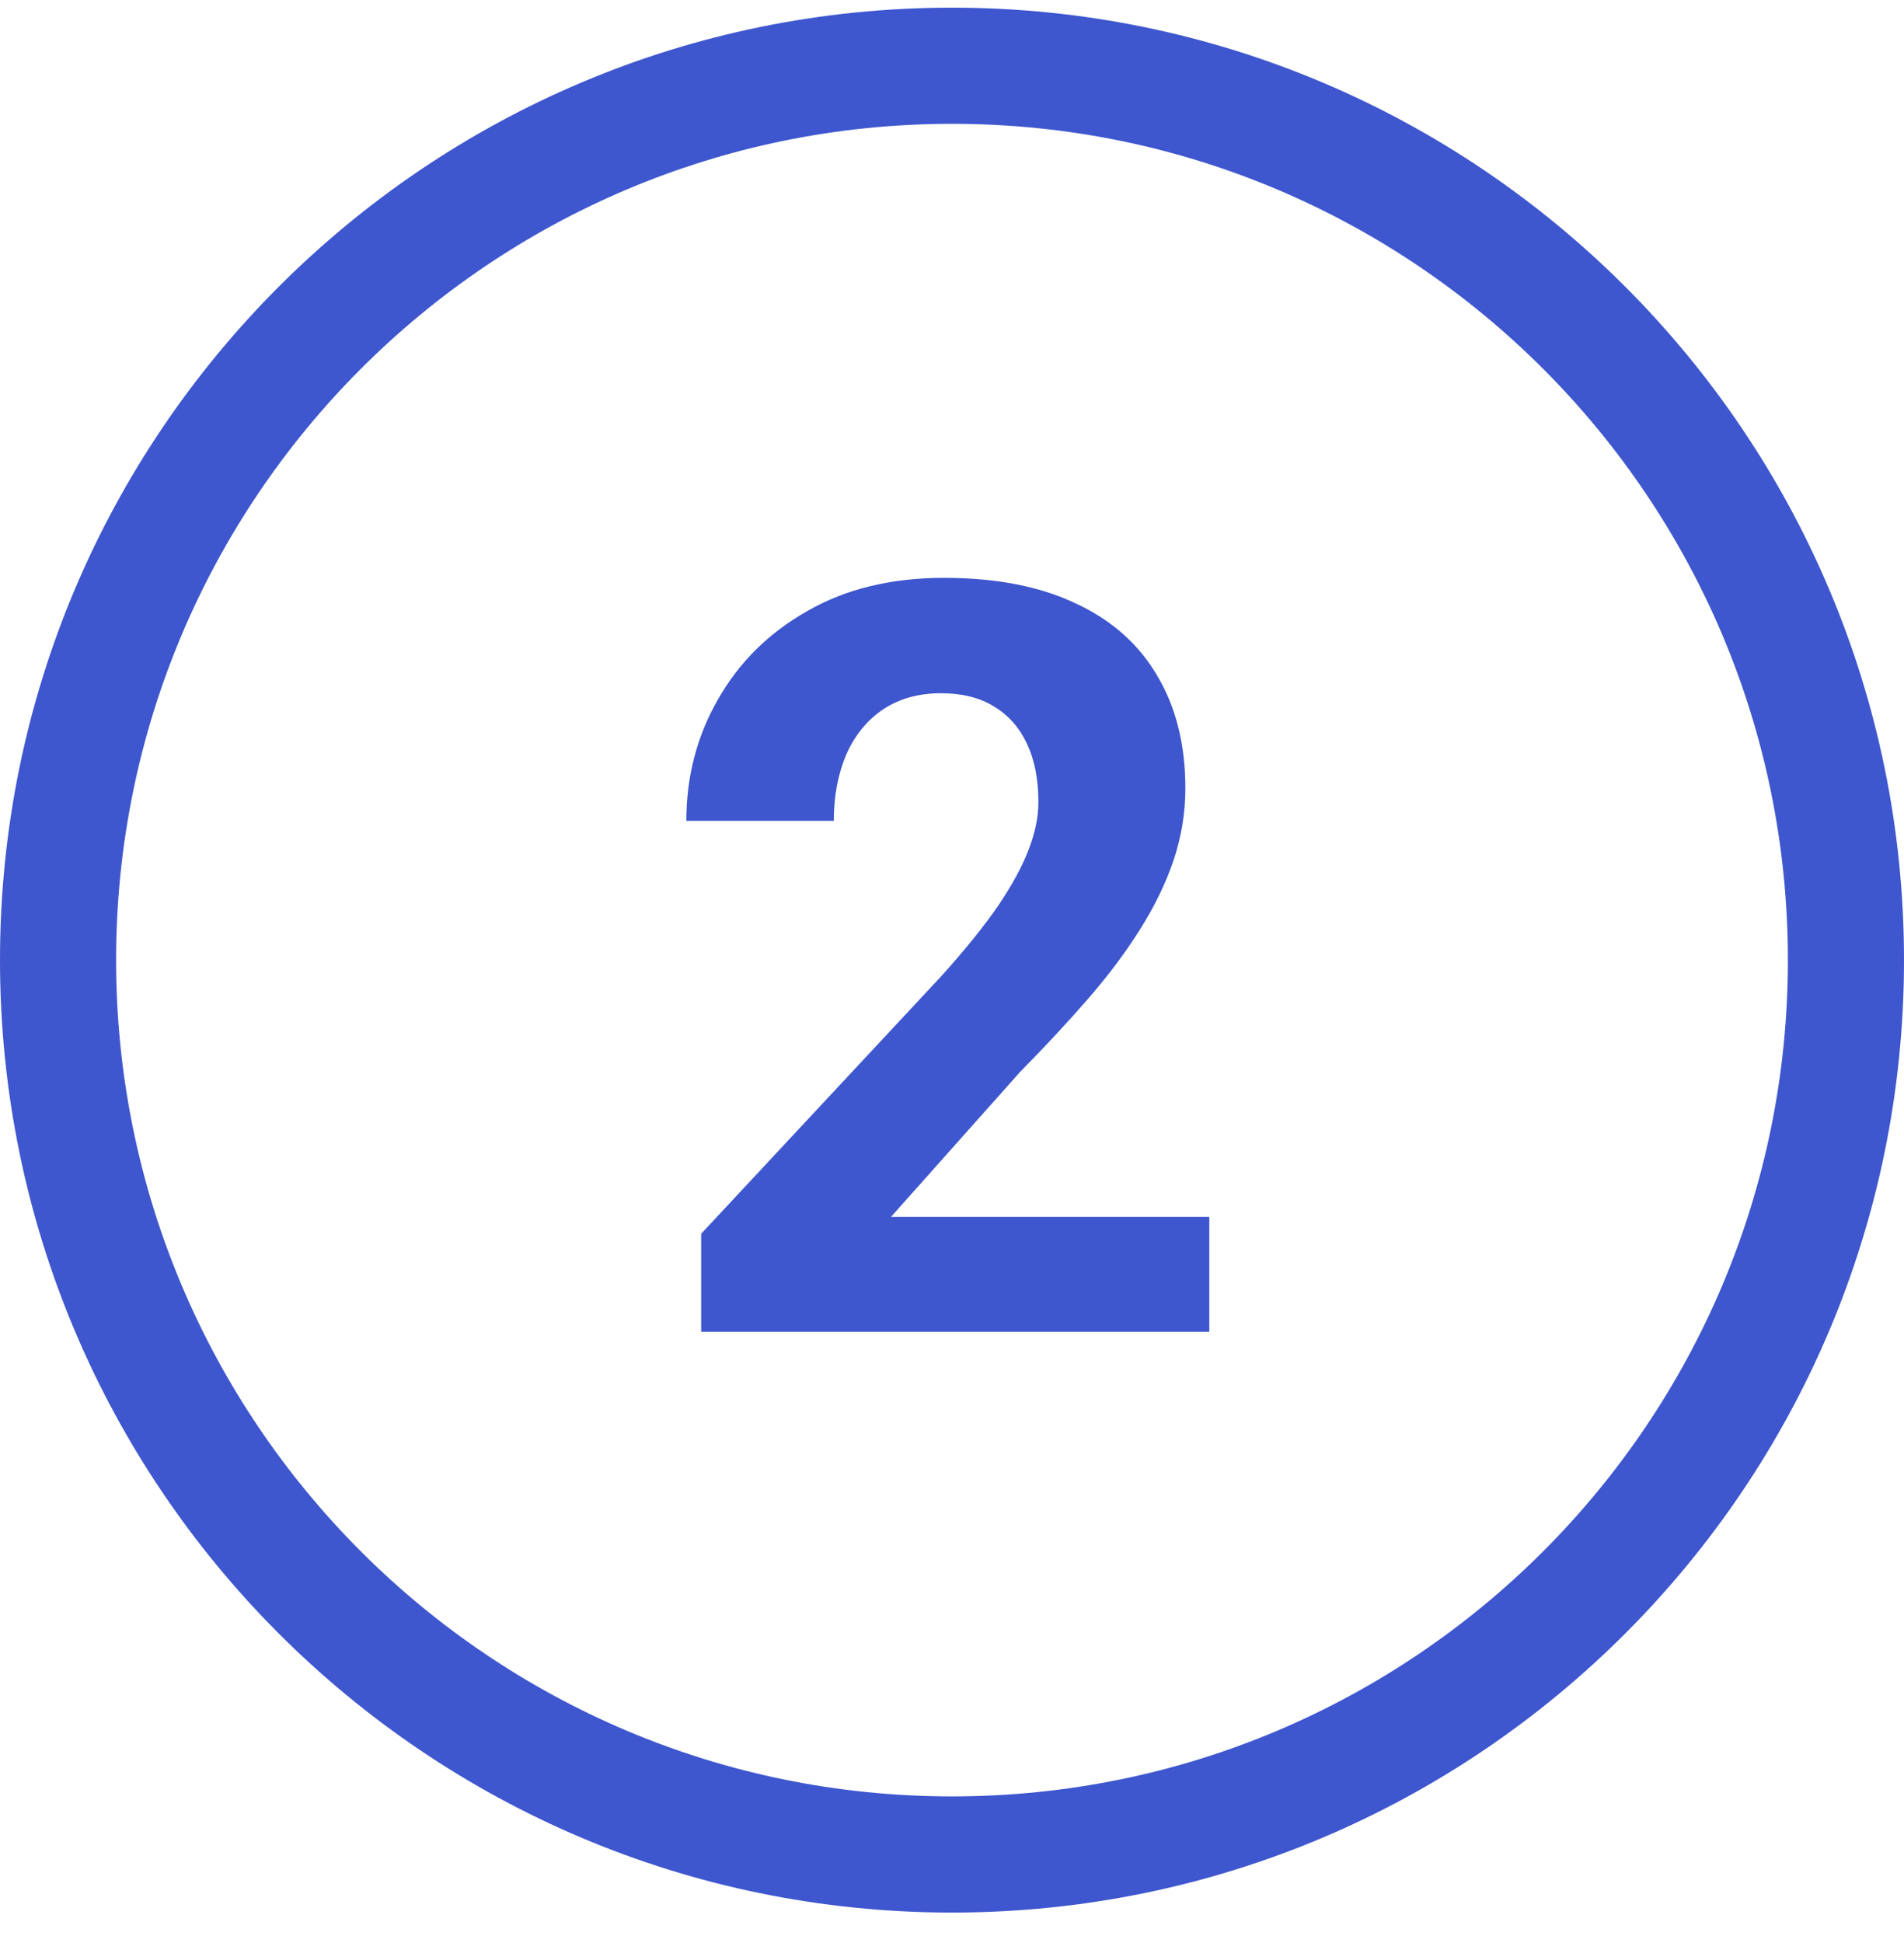 <svg width="50" height="51" viewBox="0 0 50 51" fill="none" xmlns="http://www.w3.org/2000/svg">
<g clip-path="url(#clip0_4310_2288)">
<path fill-rule="evenodd" clip-rule="evenodd" d="M3.049 25.201C3.049 37.325 12.877 47.152 25 47.152C37.123 47.152 46.951 37.325 46.951 25.201C46.951 13.078 37.123 3.25 25 3.25C12.877 3.25 3.049 13.078 3.049 25.201ZM25 0.201C11.193 0.201 0 11.394 0 25.201C0 39.008 11.193 50.201 25 50.201C38.807 50.201 50 39.008 50 25.201C50 11.394 38.807 0.201 25 0.201Z" fill="#3E56CE"/>
<path d="M31.757 31.942V34.957H18.413V32.384L24.723 25.618C25.358 24.913 25.858 24.292 26.224 23.756C26.59 23.211 26.854 22.724 27.014 22.296C27.184 21.858 27.269 21.443 27.269 21.05C27.269 20.46 27.171 19.956 26.974 19.536C26.778 19.107 26.488 18.776 26.103 18.544C25.728 18.312 25.264 18.196 24.71 18.196C24.12 18.196 23.611 18.339 23.183 18.625C22.763 18.91 22.441 19.308 22.218 19.817C22.004 20.326 21.896 20.902 21.896 21.545H18.024C18.024 20.384 18.301 19.321 18.855 18.357C19.409 17.383 20.19 16.61 21.2 16.039C22.209 15.458 23.406 15.168 24.79 15.168C26.157 15.168 27.309 15.391 28.247 15.838C29.194 16.276 29.908 16.91 30.391 17.74C30.882 18.562 31.128 19.545 31.128 20.688C31.128 21.331 31.025 21.961 30.82 22.577C30.614 23.184 30.319 23.792 29.935 24.399C29.56 24.998 29.105 25.605 28.569 26.221C28.033 26.838 27.439 27.476 26.787 28.137L23.397 31.942H31.757Z" fill="#3E56CE"/>
</g>
<defs>
<clipPath id="clip0_4310_2288">
<rect width="50" height="50" fill="white" transform="translate(0 0.201)"/>
</clipPath>
</defs>
</svg>
